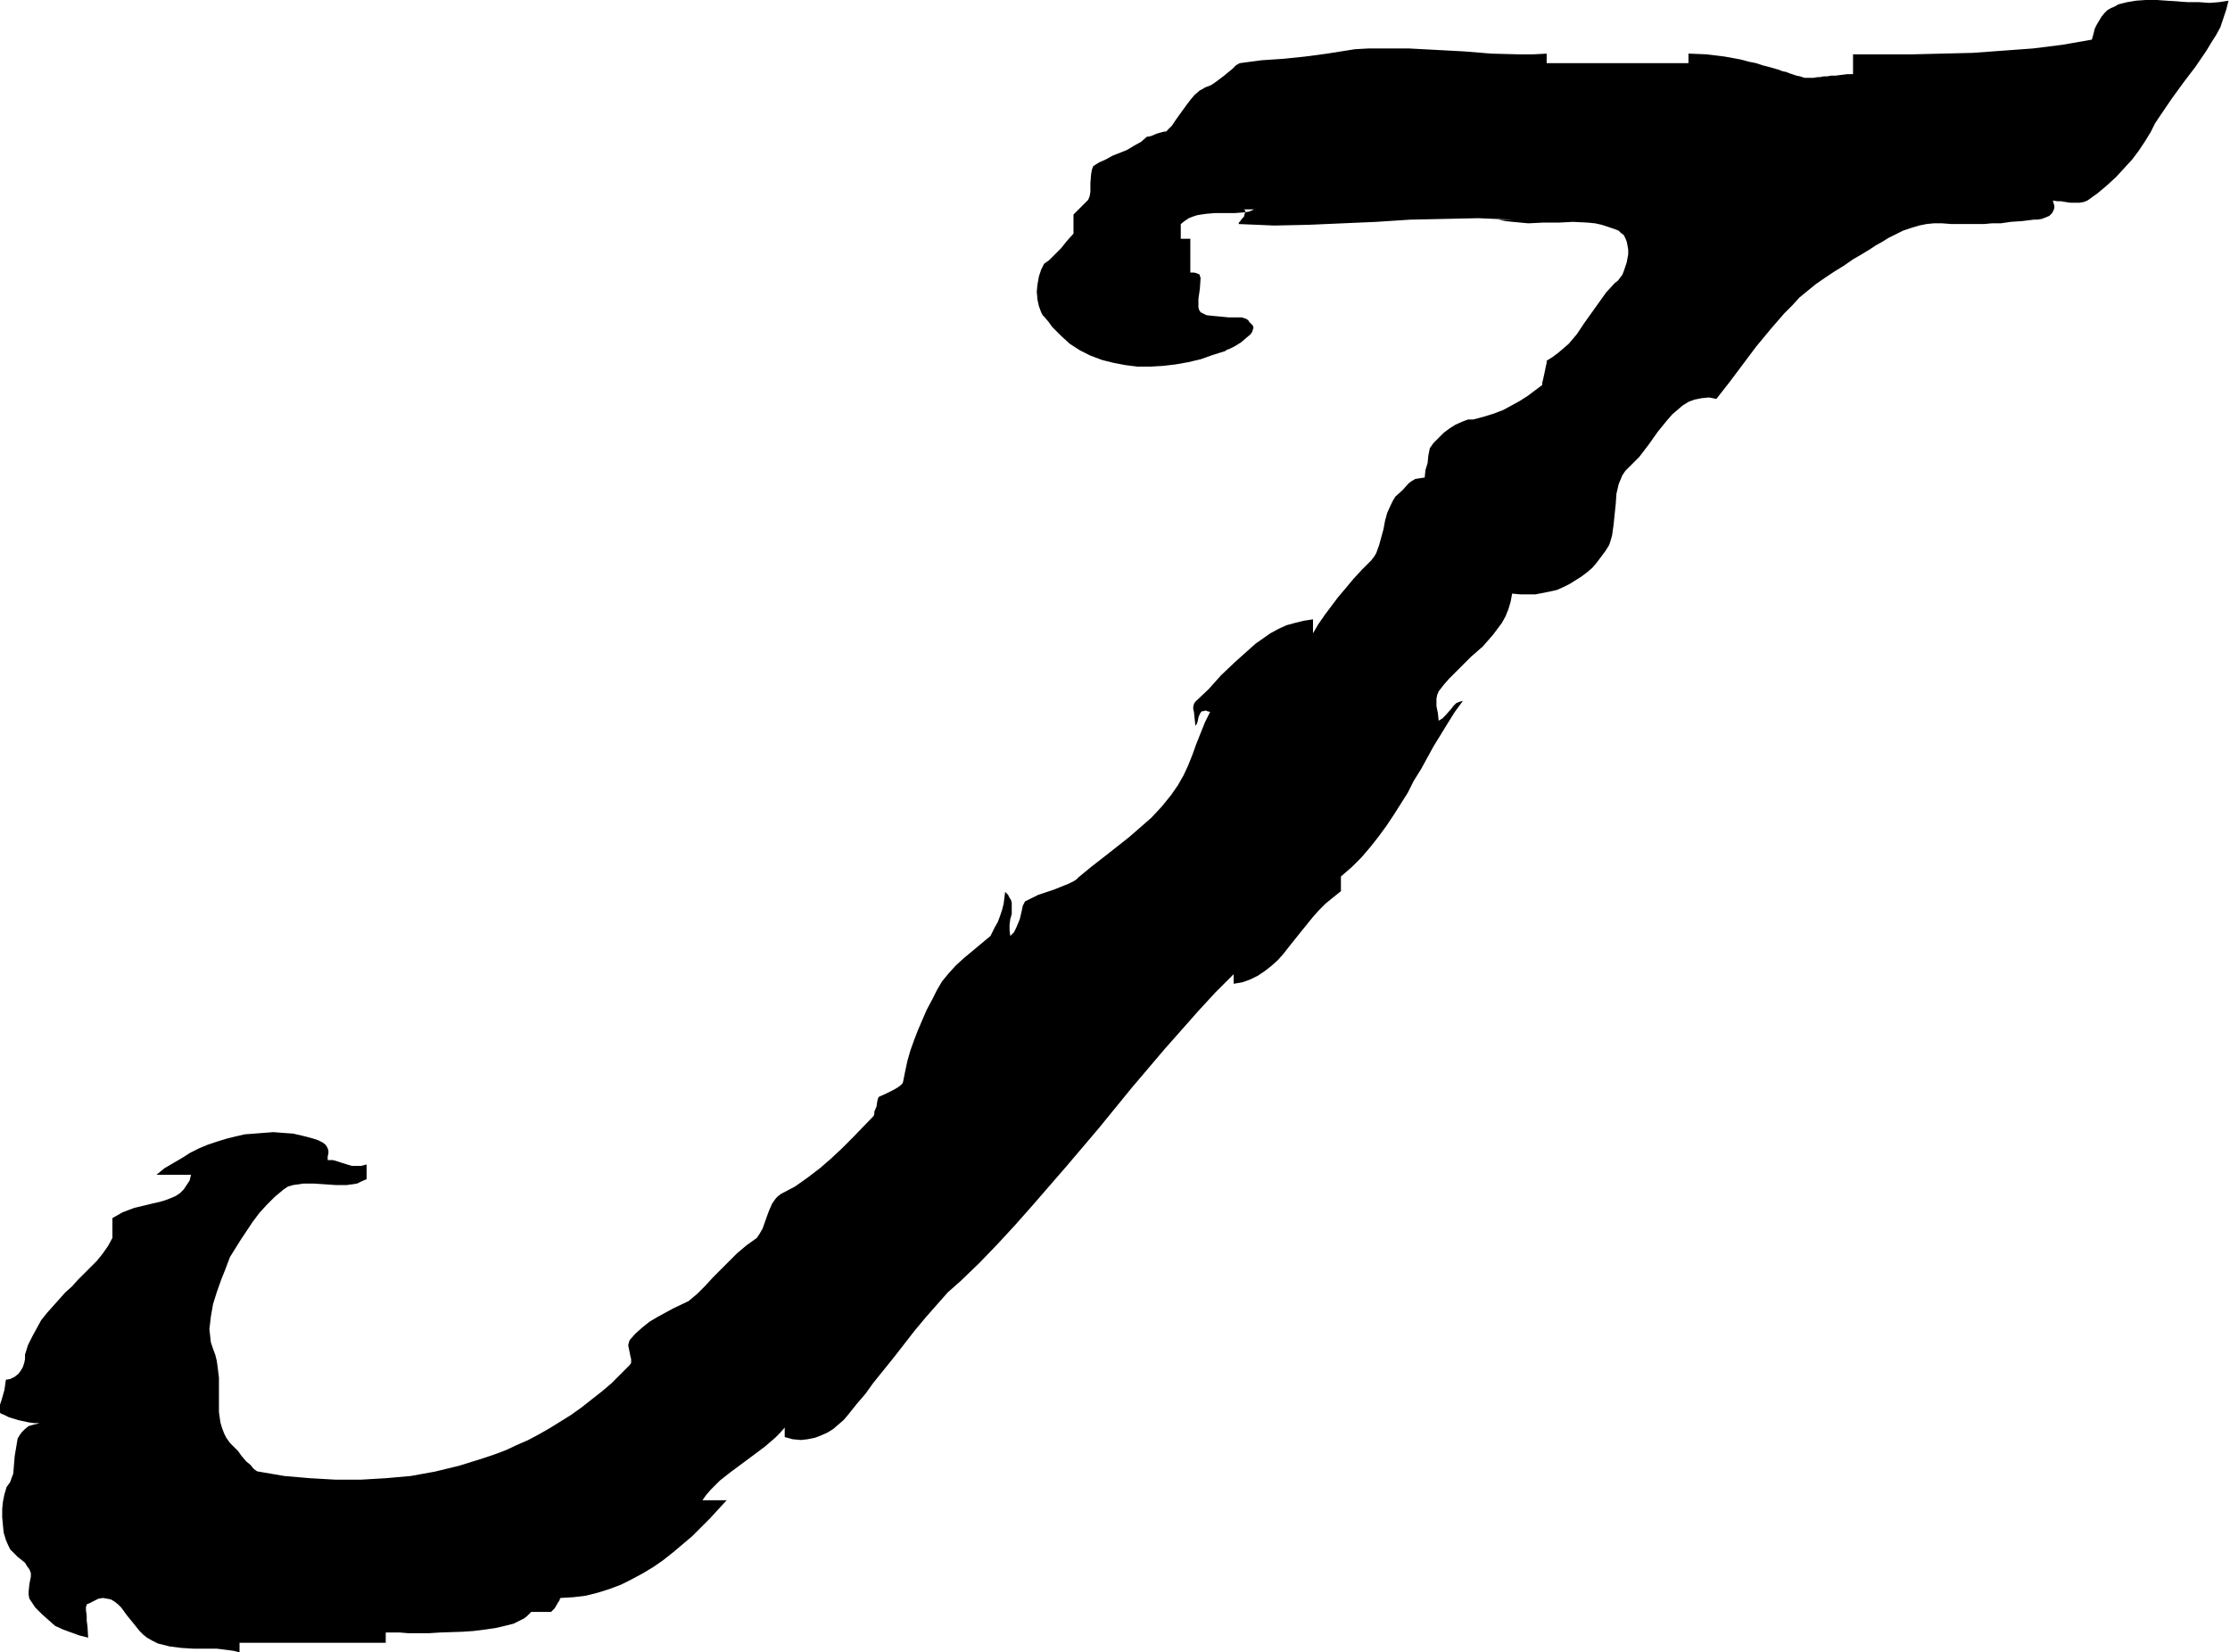 <svg xmlns="http://www.w3.org/2000/svg" fill-rule="evenodd" height="363.406" preserveAspectRatio="none" stroke-linecap="round" viewBox="0 0 3035 2249" width="490.455"><style>.brush0{fill:#fff}.pen0{stroke:#000;stroke-width:1;stroke-linejoin:round}</style><path style="stroke:none;fill:#000" d="m54 1937-8 2-7 2-5 4-4 4-3 4-3 5-1 6-1 6-2 12-1 12-1 12-2 5-2 6-5 7-3 10-2 10-1 10v11l1 11 1 10 3 10 3 7 3 6 5 5 5 5 5 4 5 4 3 5 3 4 2 5v5l-2 10-1 10v5l1 5 8 12 9 9 9 8 9 8 11 5 11 4 11 4 12 3-1-16-1-7v-7l-1-7v-5l1-2v-1l1-1h1l8-4 6-3 6-1 6 1 5 1 5 3 5 4 4 4 8 11 9 11 8 10 5 5 5 4 7 4 8 4 8 2 8 2 16 2 16 1h32l16 2 7 1 8 2v-13h199v-14h19l12 1h27l16-1 30-1 15-1 16-2 14-2 13-3 12-3 10-5 4-2 4-3 3-3 3-3h27l5-5 4-7 2-3 1-2v-1l1-1 17-1 17-2 16-4 16-5 16-6 14-7 15-8 15-9 13-9 14-11 13-11 13-11 24-24 23-25h-33l5-7 6-7 13-13 14-11 31-23 16-12 14-12 7-7 6-7v13l11 3 11 1 9-1 10-2 8-3 9-4 8-5 7-6 7-6 6-7 12-15 12-14 10-14 29-36 28-36 15-18 15-17 15-17 17-15 26-25 25-26 24-26 23-26 46-53 45-53 44-54 45-53 23-26 23-26 23-25 25-25v13l12-2 11-4 10-5 9-6 9-7 9-8 8-9 7-9 16-20 17-21 8-9 9-9 11-9 10-8v-20l15-13 13-13 12-14 11-14 11-15 10-15 19-30 8-16 10-16 17-31 19-31 10-16 11-15-4 1-5 2-4 4-3 4-8 9-4 4-5 3-1-10-1-5-1-5v-10l1-5 2-5 7-9 7-8 15-15 15-15 16-14 14-16 6-8 6-8 5-9 4-10 3-10 2-11 11 1h21l10-2 10-2 9-2 9-4 8-4 8-5 8-5 8-6 7-6 6-7 6-8 6-8 5-8 2-6 2-7 2-14 3-29 1-14 3-13 5-12 4-6 5-5 7-7 7-7 13-17 12-17 13-16 7-8 7-6 7-6 8-5 8-3 10-2 10-1 5 1 5 1 18-23 18-24 18-24 19-23 19-22 11-11 10-11 11-9 11-9 13-9 12-8 13-8 13-9 12-7 10-6 9-6 9-5 8-5 8-4 6-3 6-3 6-2 6-2 10-3 10-2 10-1h11l13 1h44l11-1h12l14-2 15-1 16-2h5l6-1 5-2 5-2 4-4 2-4 1-3v-3l-1-3-1-4 6 1h5l6 1 7 1h12l6-1 5-2 14-10 13-11 12-11 11-12 11-12 9-12 8-12 8-13 6-12 8-12 15-22 16-22 16-21 15-22 6-10 7-11 6-11 4-12 4-12 3-12-13 2-13 1-14-1h-15l-29-2-14-1h-14l-14 1-12 2-12 3-5 3-5 2-5 3-4 4-4 5-3 5-3 5-3 6-2 8-2 7-40 7-40 5-41 3-41 3-41 1-41 1h-81v27h-8l-8 1-8 1h-6l-5 1h-5l-5 1h-3l-6 1h-12l-3-1-3-1-5-1-6-2-3-1-5-2-5-1-5-2-7-2-7-2-8-2-9-3-10-2-11-3-22-4-25-3-24-1v13h-193V73l-19 1h-18l-38-1-37-3-37-2-38-2h-56l-18 1-19 3-19 3-30 4-29 3-30 2-30 4-5 3-5 5-5 4-6 5-12 9-6 4-8 3-3 2-4 2-7 6-6 7-6 8-13 18-6 9-8 8h-2l-4 1-7 2-7 3-4 1h-2l-8 7-9 5-10 6-10 4-10 4-9 5-9 4-8 5-2 5-1 6-1 12v12l-1 6-2 5-20 20v26l-9 10-8 10-10 10-6 6-7 5-4 8-3 9-2 11-1 10 1 11 2 9 3 8 2 4 2 2 6 7 5 7 12 12 12 11 14 9 14 7 16 6 16 4 16 3 16 2h18l17-1 17-2 17-3 17-4 17-6 16-5 3-2 3-1 8-4 8-5 7-6 6-5 2-3 1-3 1-3-1-3-2-2-3-3-1-2-3-2-3-1-3-1h-18l-10-1-11-1-9-1-4-2-4-2-2-3-1-4v-11l2-14 1-15-1-2v-2l-2-1-2-1-4-1h-5v-46h-13v-20l5-4 6-4 5-2 6-2 6-1 7-1 12-1h27l13-1 6-1 7-3h-14l2 2v1l-1 3-1 4-3 3-2 3-2 2v2h1l24 1 23 1 47-1 46-2 46-2 46-3 46-1 47-1 23 1 24 1h-20l10 2 10 1 21 2 20-1h21l20-1 20 1 10 1 9 2 9 3 9 3 5 2 3 3 4 3 2 4 2 5 1 5 1 6v6l-2 11-2 6-2 6-2 5-3 4-3 4-4 3-12 13-10 14-20 28-10 15-11 13-7 6-7 6-8 6-8 5v3l-1 4-2 10-2 9-1 4v3l-20 15-11 7-11 6-11 6-13 5-13 4-15 4h-7l-8 3-9 4-8 5-8 6-7 7-7 7-5 7-2 10-1 10-3 10-1 10-7 1-6 1-5 3-4 3-8 9-10 9-3 5-3 6-5 11-3 11-2 11-3 11-3 11-4 11-3 5-4 5-12 12-12 13-10 12-11 13-9 12-9 12-9 13-7 12v-19l-13 2-12 3-11 3-11 5-11 6-10 7-10 7-9 8-19 17-19 18-17 19-18 17-2 3-1 4v3l1 4 1 10 1 9 2-3 1-3 1-5 1-3 2-4 2-2h2l3-1 2 1 4 1-7 14-6 15-6 15-5 14-6 15-6 13-8 14-9 13-13 16-14 15-16 14-15 13-33 26-18 14-17 14-3 3-3 2-8 4-10 4-10 4-21 7-10 5-8 4-3 6-1 5-3 13-5 12-3 6-5 5-1-8v-7l1-8 2-7v-15l-1-4-2-3-2-4-4-4-1 8-1 8-2 8-3 9-3 8-4 7-3 6-3 6-24 20-12 10-11 10-10 11-9 11-7 12-6 12-8 15-6 14-6 14-5 13-5 14-4 14-3 14-3 15-1 2-2 2-4 3-5 3-10 5-11 5-1 2-1 4-1 7-3 7v3l-1 3-29 30-14 14-15 14-15 13-17 13-17 12-19 10-4 3-3 3-5 7-4 9-3 8-6 17-4 7-4 6-14 10-13 11-11 11-22 22-10 11-11 11-12 10-21 10-22 12-10 6-10 8-9 8-8 9-1 3-1 4 1 5 2 10 1 4v5l-2 3-12 12-13 13-13 11-14 11-14 11-14 10-29 18-14 8-15 8-16 7-15 7-16 6-15 5-16 5-16 5-33 8-33 6-34 3-34 2h-34l-35-2-35-3-35-6h-1l-2-1-4-3-4-5-6-5-6-7-5-7-6-6-5-5-5-7-3-6-3-8-2-7-1-7-1-7v-47l-2-16-1-7-2-8-3-8-3-9-1-9-1-9 1-8 1-9 3-17 5-16 6-17 6-15 6-16 15-24 16-24 9-12 10-11 11-11 12-10 6-4 7-2 7-1 7-1h14l30 2h15l7-1 7-1 6-3 7-3v-20l-8 2h-12l-13-4-6-2-7-2h-7v-5l1-4v-4l-1-3-1-2-2-3-4-3-6-3-6-2-7-2-8-2-13-3-14-1-13-1-13 1-13 1-13 1-13 3-12 3-13 4-12 4-12 5-12 6-11 7-12 7-12 7-11 9h47l-2 8-4 6-4 6-5 5-6 4-7 3-8 3-7 2-9 2-8 2-17 4-8 3-8 3-7 4-7 4v27l-6 11-7 10-8 10-9 9-17 17-8 9-9 8-17 19-8 9-8 10-6 11-6 11-6 12-4 13v6l-1 5-2 6-3 5-3 4-5 4-6 3-6 1-1 7-1 7-2 7-2 7-2 6-1 5v4l2 3 5 2 6 3 13 4 14 3 7 1h8z"/></svg>
